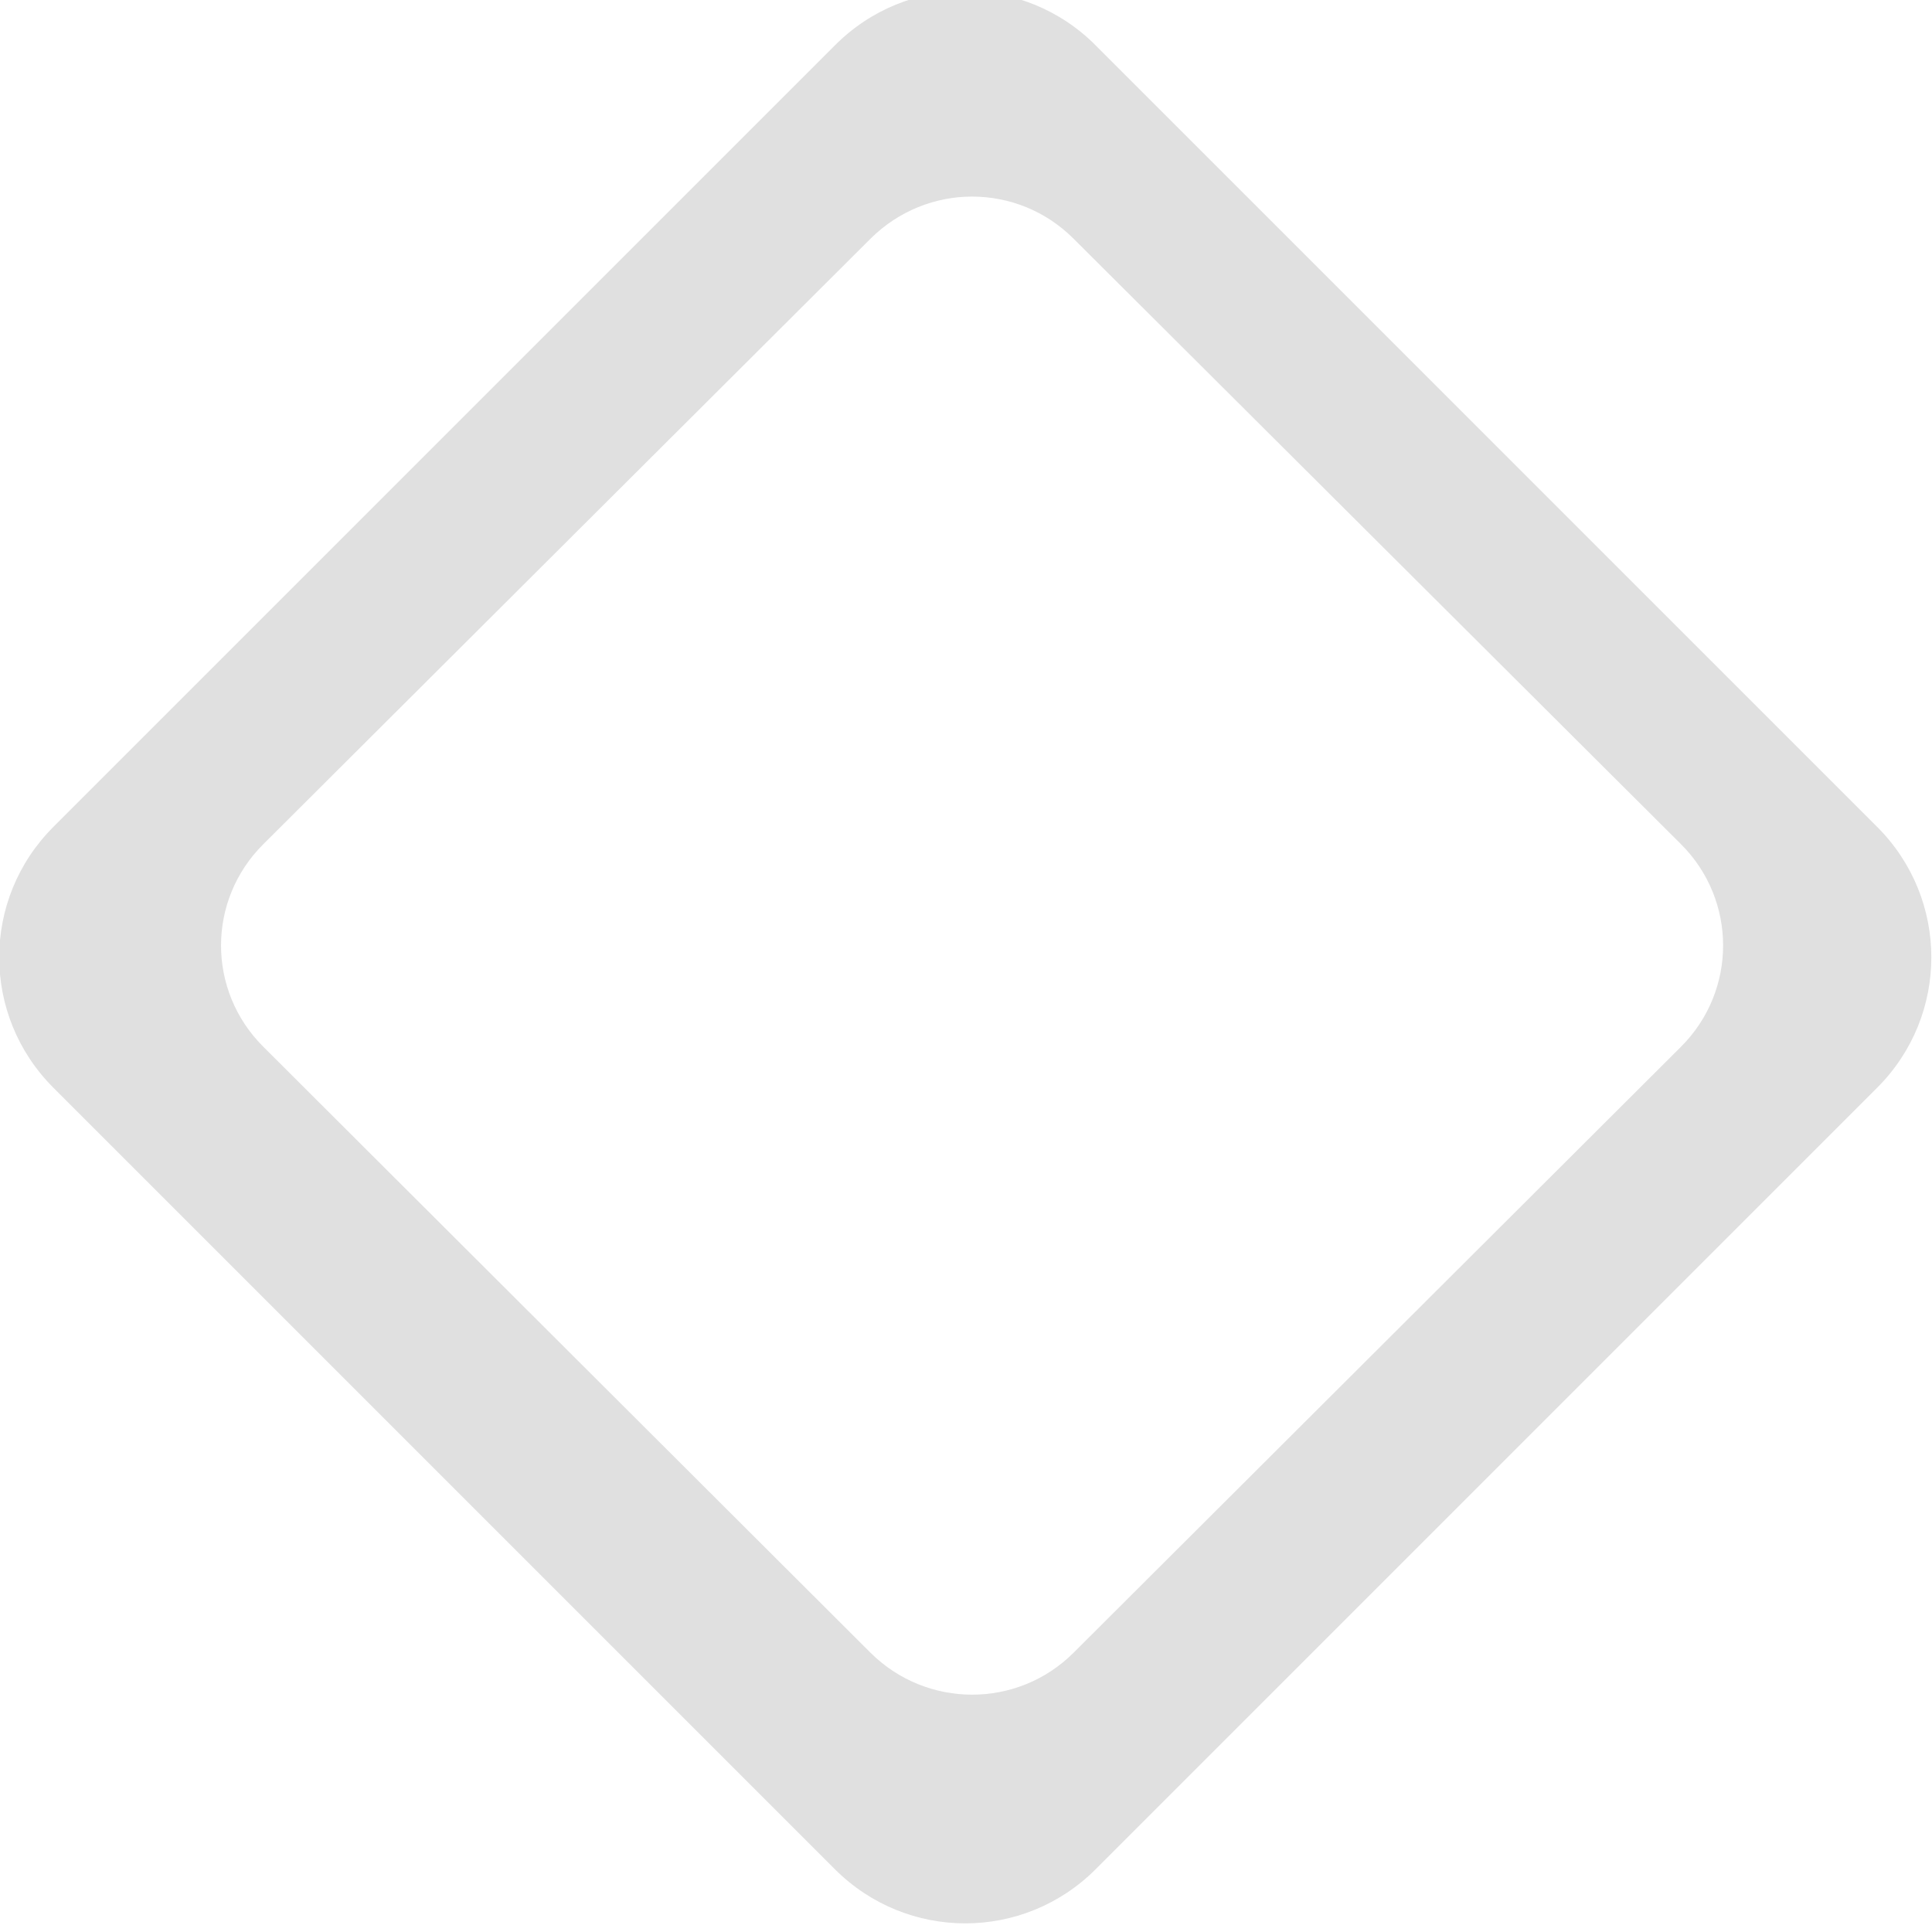 <?xml version="1.0" encoding="UTF-8" standalone="no"?>
<svg
   xmlns:dc="http://purl.org/dc/elements/1.1/"
   xmlns:cc="http://creativecommons.org/ns#"
   xmlns:rdf="http://www.w3.org/1999/02/22-rdf-syntax-ns#"
   xmlns:svg="http://www.w3.org/2000/svg"
   xmlns="http://www.w3.org/2000/svg"
   xmlns:sodipodi="http://sodipodi.sourceforge.net/DTD/sodipodi-0.dtd"
   xmlns:inkscape="http://www.inkscape.org/namespaces/inkscape"
   width="8"
   height="8"
   version="1.1"
   viewBox="0 0 8 8"
   id="svg6"
   sodipodi:docname="icon_key_bezier_handle.svg"
   inkscape:version="0.92.3 (2405546, 2018-03-11)">
  <defs
     id="defs10" />
  <sodipodi:namedview
     pagecolor="#ffffff"
     bordercolor="#666666"
     borderopacity="1"
     objecttolerance="10"
     gridtolerance="10"
     guidetolerance="10"
     inkscape:pageopacity="0"
     inkscape:pageshadow="2"
     inkscape:window-width="1853"
     inkscape:window-height="1016"
     id="namedview8"
     showgrid="false"
     inkscape:zoom="59"
     inkscape:cx="2.0952442"
     inkscape:cy="4.6061633"
     inkscape:window-x="67"
     inkscape:window-y="27"
     inkscape:window-maximized="1"
     inkscape:current-layer="g4" />
  <g
     transform="translate(0 -1044.4)"
     id="g4">
    <path
       style="fill:#e0e0e0;fill-opacity:1"
       d="M 3.996 -0.037 C 3.801 -0.037 3.606 0.038 3.457 0.188 L 0.221 3.424 C -0.078 3.723 -0.078 4.205 0.221 4.504 L 3.457 7.74 C 3.756 8.039 4.238 8.039 4.537 7.74 L 7.773 4.504 C 8.072 4.205 8.072 3.723 7.773 3.424 L 4.537 0.188 C 4.388 0.038 4.191 -0.037 3.996 -0.037 z M 4.025 0.814 C 4.177 0.814 4.329 0.872 4.445 0.988 L 6.961 3.496 C 7.193 3.728 7.193 4.102 6.961 4.334 L 4.445 6.844 C 4.213 7.075 3.838 7.075 3.605 6.844 L 1.09 4.334 C 0.857 4.102 0.857 3.728 1.09 3.496 L 3.605 0.988 C 3.722 0.872 3.874 0.814 4.025 0.814 z "
       transform="translate(0,1044.4)"
       id="rect2" />
  </g>
</svg>
